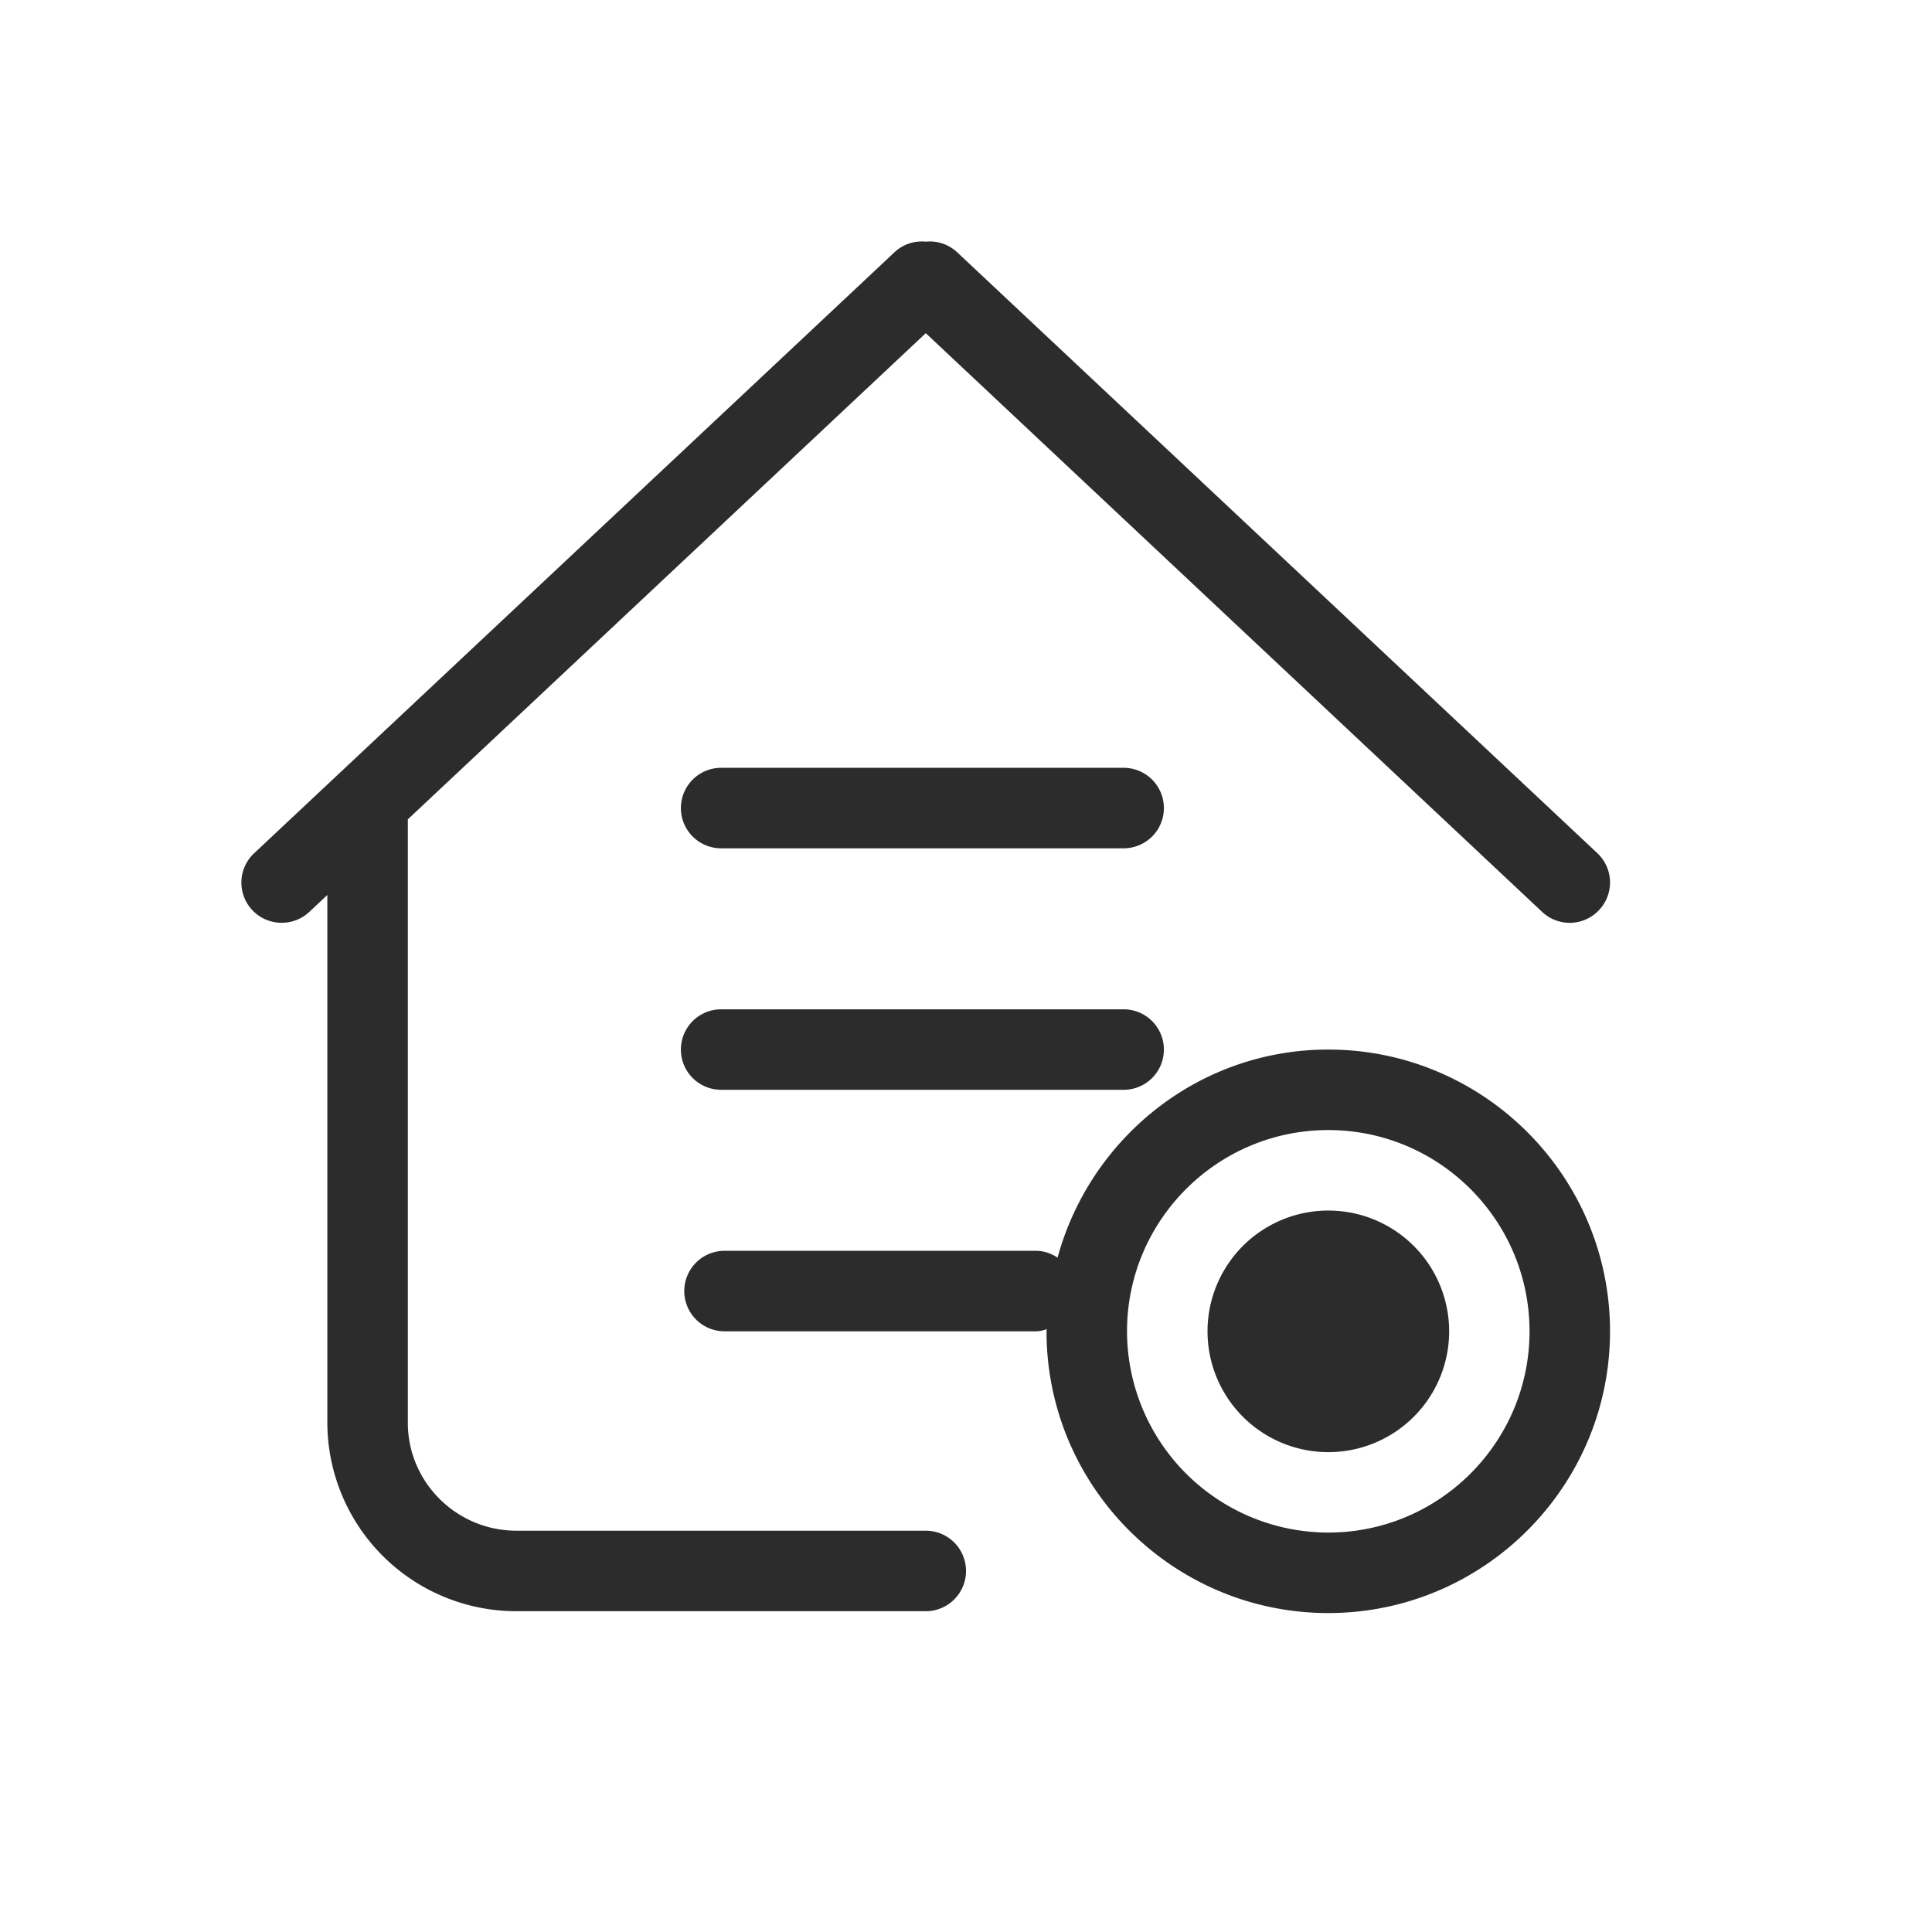 <svg t="1686844273838" class="icon" viewBox="0 0 1024 1024" version="1.1" xmlns="http://www.w3.org/2000/svg" p-id="23536" width="200" height="200"><path d="M595.554 406.955h-213.333a21.333 21.333 0 0 0 0 42.667h213.333a21.333 21.333 0 0 0 0-42.667M595.554 534.955h-213.333a21.333 21.333 0 0 0 0 42.667h213.333a21.333 21.333 0 0 0 0-42.667M704.012 641.621a64 64 0 1 0 0.043 128.043 64 64 0 0 0 0-128.043" fill="#2c2c2c" p-id="23537"></path><path d="M704.012 812.288A106.795 106.795 0 0 1 597.346 705.621C597.346 646.827 645.175 598.955 704.012 598.955 762.892 598.955 810.679 646.827 810.679 705.621S762.892 812.288 704.012 812.288m0-256C635.319 556.288 577.804 603.221 560.524 666.581a20.736 20.736 0 0 0-11.179-3.627H384.012a21.333 21.333 0 0 0 0 42.667h165.333c1.92 0 3.669-0.597 5.461-1.109 0 0.384-0.128 0.725-0.128 1.109C554.679 787.968 621.666 854.955 704.012 854.955S853.346 787.968 853.346 705.621 786.359 556.288 704.012 556.288" fill="#2c2c2c" p-id="23538"></path><path d="M490.679 811.307H273.762c-31.744 0-57.6-25.685-57.6-57.173V434.261L490.679 176.597l326.741 306.773a21.291 21.291 0 0 0 30.123-1.024 21.291 21.291 0 0 0-0.939-30.165L507.191 133.589A21.248 21.248 0 0 0 490.679 128.085a21.163 21.163 0 0 0-16.512 5.547L134.754 452.181a21.291 21.291 0 0 0 14.592 36.907 21.291 21.291 0 0 0 14.592-5.76l9.557-8.96v279.723a100.181 100.181 0 0 0 100.267 99.883H490.679a21.333 21.333 0 0 0 0-42.667" fill="#2c2c2c" p-id="23539"></path></svg>